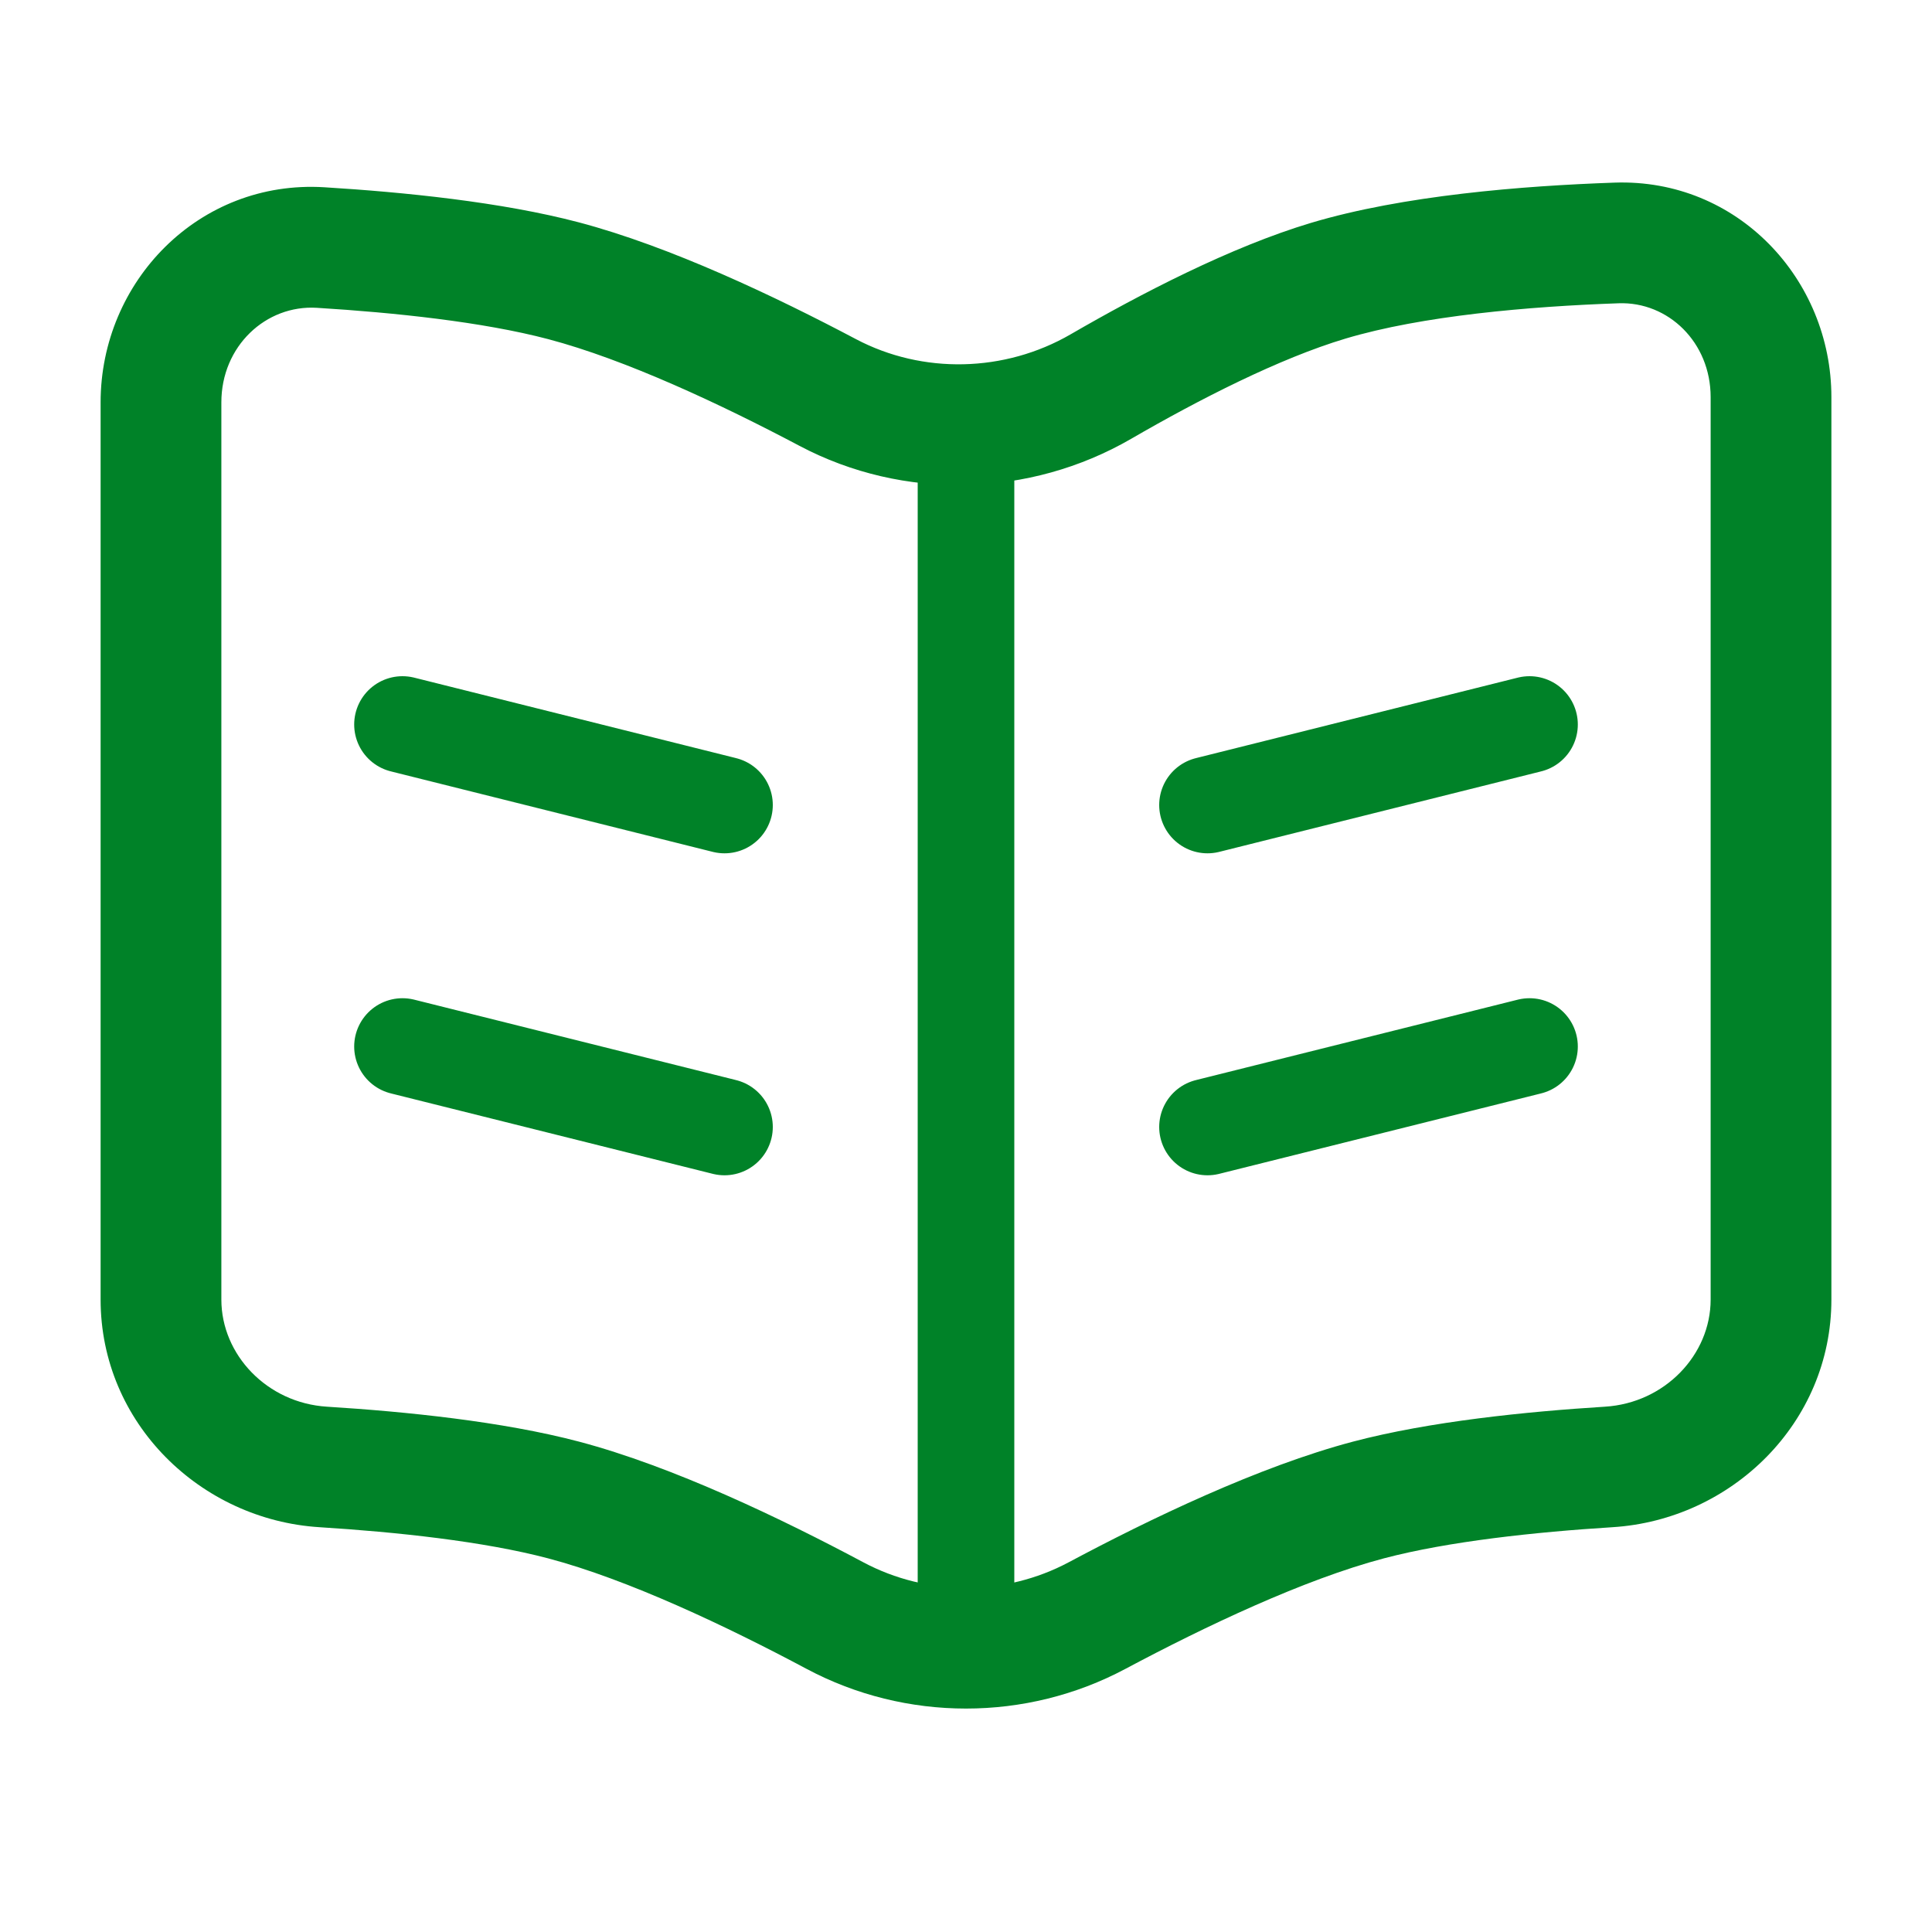 <svg width="40" height="40" viewBox="0 0 40 40" fill="none" xmlns="http://www.w3.org/2000/svg">
<g id="Linear / School / Notebook">
<path id="Vector" d="M4.583 26.906V8.33H2.083V26.906H4.583ZM37.917 26.906V8.222H35.417V26.906H37.917ZM33.426 3.781C31.529 3.847 29.049 4.044 27.141 4.615L27.858 7.01C29.44 6.537 31.649 6.344 33.513 6.279L33.426 3.781ZM27.141 4.615C25.483 5.112 23.618 6.081 22.164 6.923L23.416 9.087C24.833 8.266 26.491 7.419 27.858 7.01L27.141 4.615ZM6.561 6.373C8.171 6.472 9.994 6.664 11.348 7.021L11.986 4.604C10.384 4.181 8.359 3.978 6.714 3.877L6.561 6.373ZM11.348 7.021C12.951 7.444 14.925 8.37 16.553 9.231L17.721 7.021C16.062 6.144 13.879 5.104 11.986 4.604L11.348 7.021ZM23.301 34.552C24.952 33.672 26.998 32.701 28.652 32.264L28.014 29.847C26.064 30.362 23.804 31.45 22.125 32.346L23.301 34.552ZM28.652 32.264C29.99 31.911 31.789 31.719 33.387 31.619L33.23 29.124C31.597 29.226 29.598 29.429 28.014 29.847L28.652 32.264ZM17.875 32.346C16.195 31.45 13.936 30.362 11.986 29.847L11.348 32.264C13.002 32.701 15.048 33.672 16.699 34.552L17.875 32.346ZM11.986 29.847C10.402 29.429 8.403 29.226 6.769 29.124L6.613 31.619C8.211 31.719 10.009 31.911 11.348 32.264L11.986 29.847ZM35.417 26.906C35.417 28.049 34.469 29.047 33.23 29.124L33.387 31.619C35.844 31.465 37.917 29.466 37.917 26.906H35.417ZM37.917 8.222C37.917 5.783 35.974 3.692 33.426 3.781L33.513 6.279C34.538 6.243 35.417 7.086 35.417 8.222H37.917ZM2.083 26.906C2.083 29.466 4.156 31.465 6.613 31.619L6.769 29.124C5.53 29.047 4.583 28.049 4.583 26.906H2.083ZM22.125 32.346C20.804 33.05 19.196 33.05 17.875 32.346L16.699 34.552C18.755 35.648 21.245 35.648 23.301 34.552L22.125 32.346ZM22.164 6.923C20.8 7.712 19.103 7.751 17.721 7.021L16.553 9.231C18.706 10.37 21.318 10.301 23.416 9.087L22.164 6.923ZM4.583 8.33C4.583 7.168 5.504 6.308 6.561 6.373L6.714 3.877C4.117 3.718 2.083 5.831 2.083 8.33H4.583Z" fill="#008228"/>
<g id="Vector_2">
<path d="M20 9.757V35V9.757Z" fill="#008228"/>
<path d="M20 9.757V35" stroke="#008228" stroke-width="2"/>
</g>
<g id="Vector_3">
<path d="M8.333 15L15 16.667L8.333 15Z" fill="#008228"/>
<path d="M8.333 15L15 16.667" stroke="#008228" stroke-width="2" stroke-linecap="round"/>
</g>
<g id="Vector_4">
<path d="M31.667 15L25 16.667L31.667 15Z" fill="#008228"/>
<path d="M31.667 15L25 16.667" stroke="#008228" stroke-width="2" stroke-linecap="round"/>
</g>
<g id="Vector_5">
<path d="M8.333 21.667L15 23.333L8.333 21.667Z" fill="#008228"/>
<path d="M8.333 21.667L15 23.333" stroke="#008228" stroke-width="2" stroke-linecap="round"/>
</g>
<g id="Vector_6">
<path d="M31.667 21.667L25 23.333L31.667 21.667Z" fill="#008228"/>
<path d="M31.667 21.667L25 23.333" stroke="#008228" stroke-width="2" stroke-linecap="round"/>
</g>
</g>
</svg>
